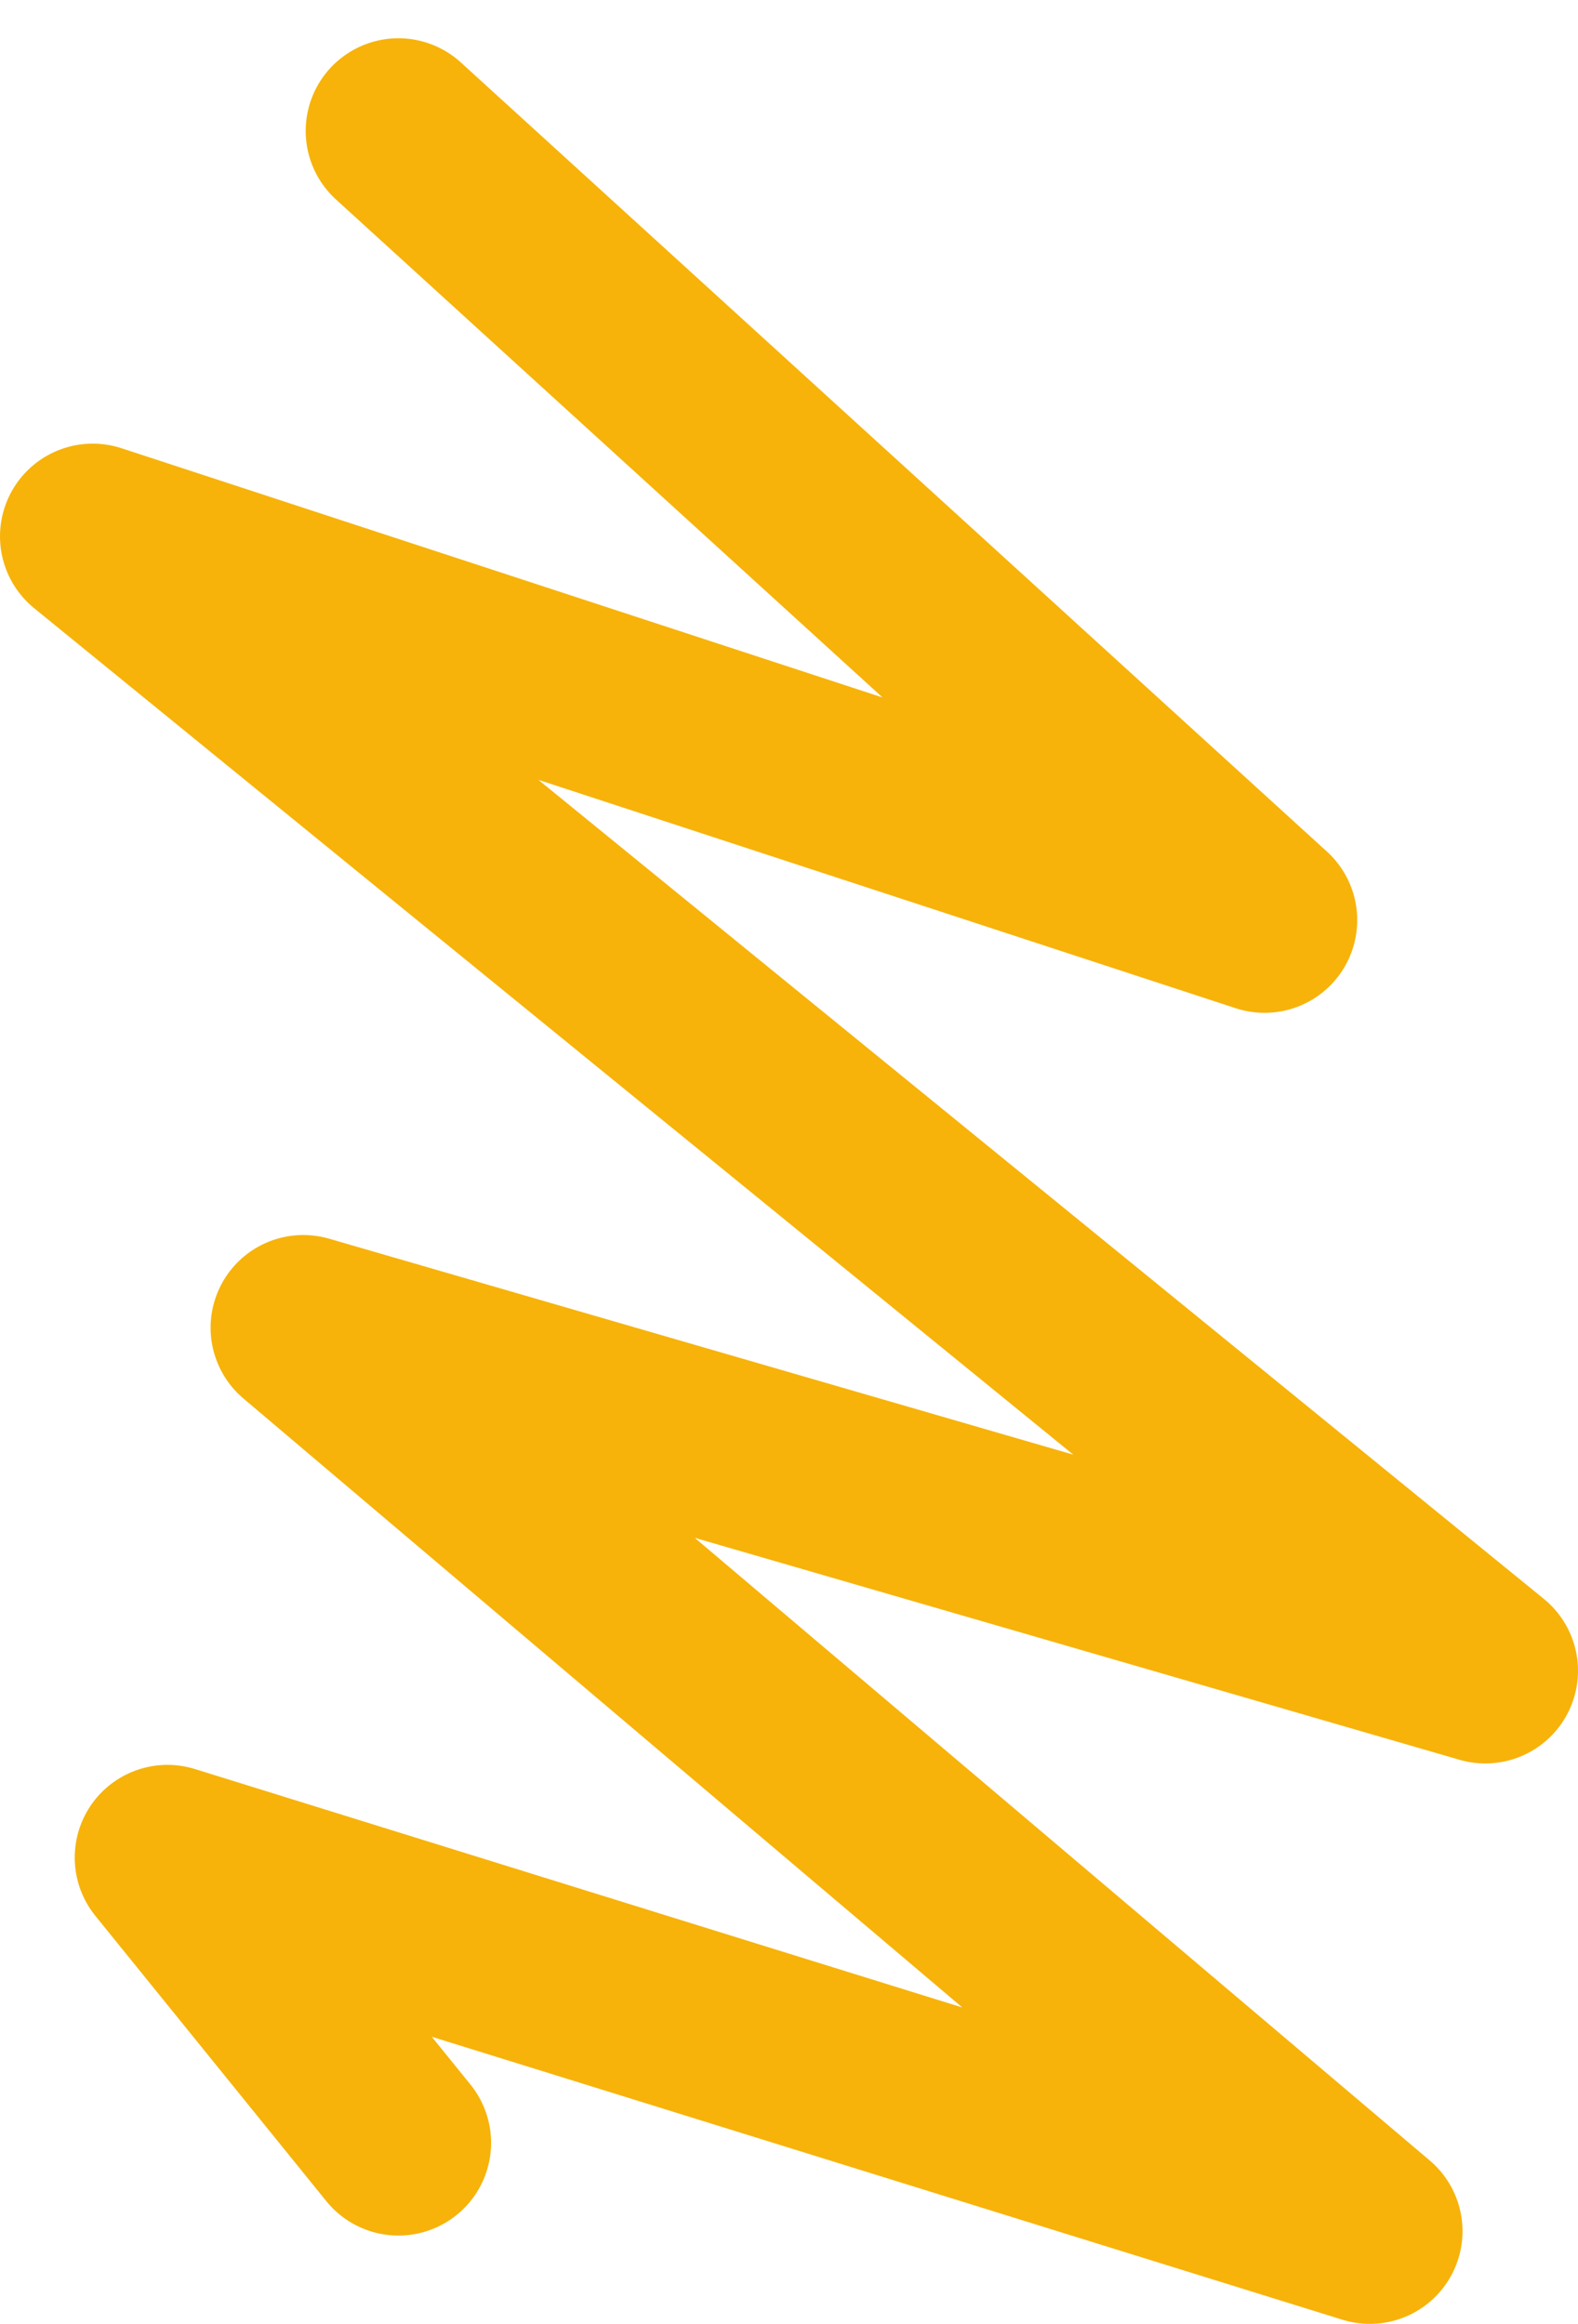 <svg xmlns="http://www.w3.org/2000/svg" width="774.557" height="1140.702" viewBox="0 0 774.557 1140.702">
  <path id="Path_1524" data-name="Path 1524" d="M9798.2,222l425.141,387.383L9648.15,420.989l683.557,556.847L9751.518,809.448l523.5,443.477L9684.83,1069.532,9798.2,1209.578" transform="translate(-9602.65 -157.723)" fill="none" stroke="#f7b30a" stroke-linecap="round" stroke-linejoin="round" stroke-width="91"/>
</svg>
